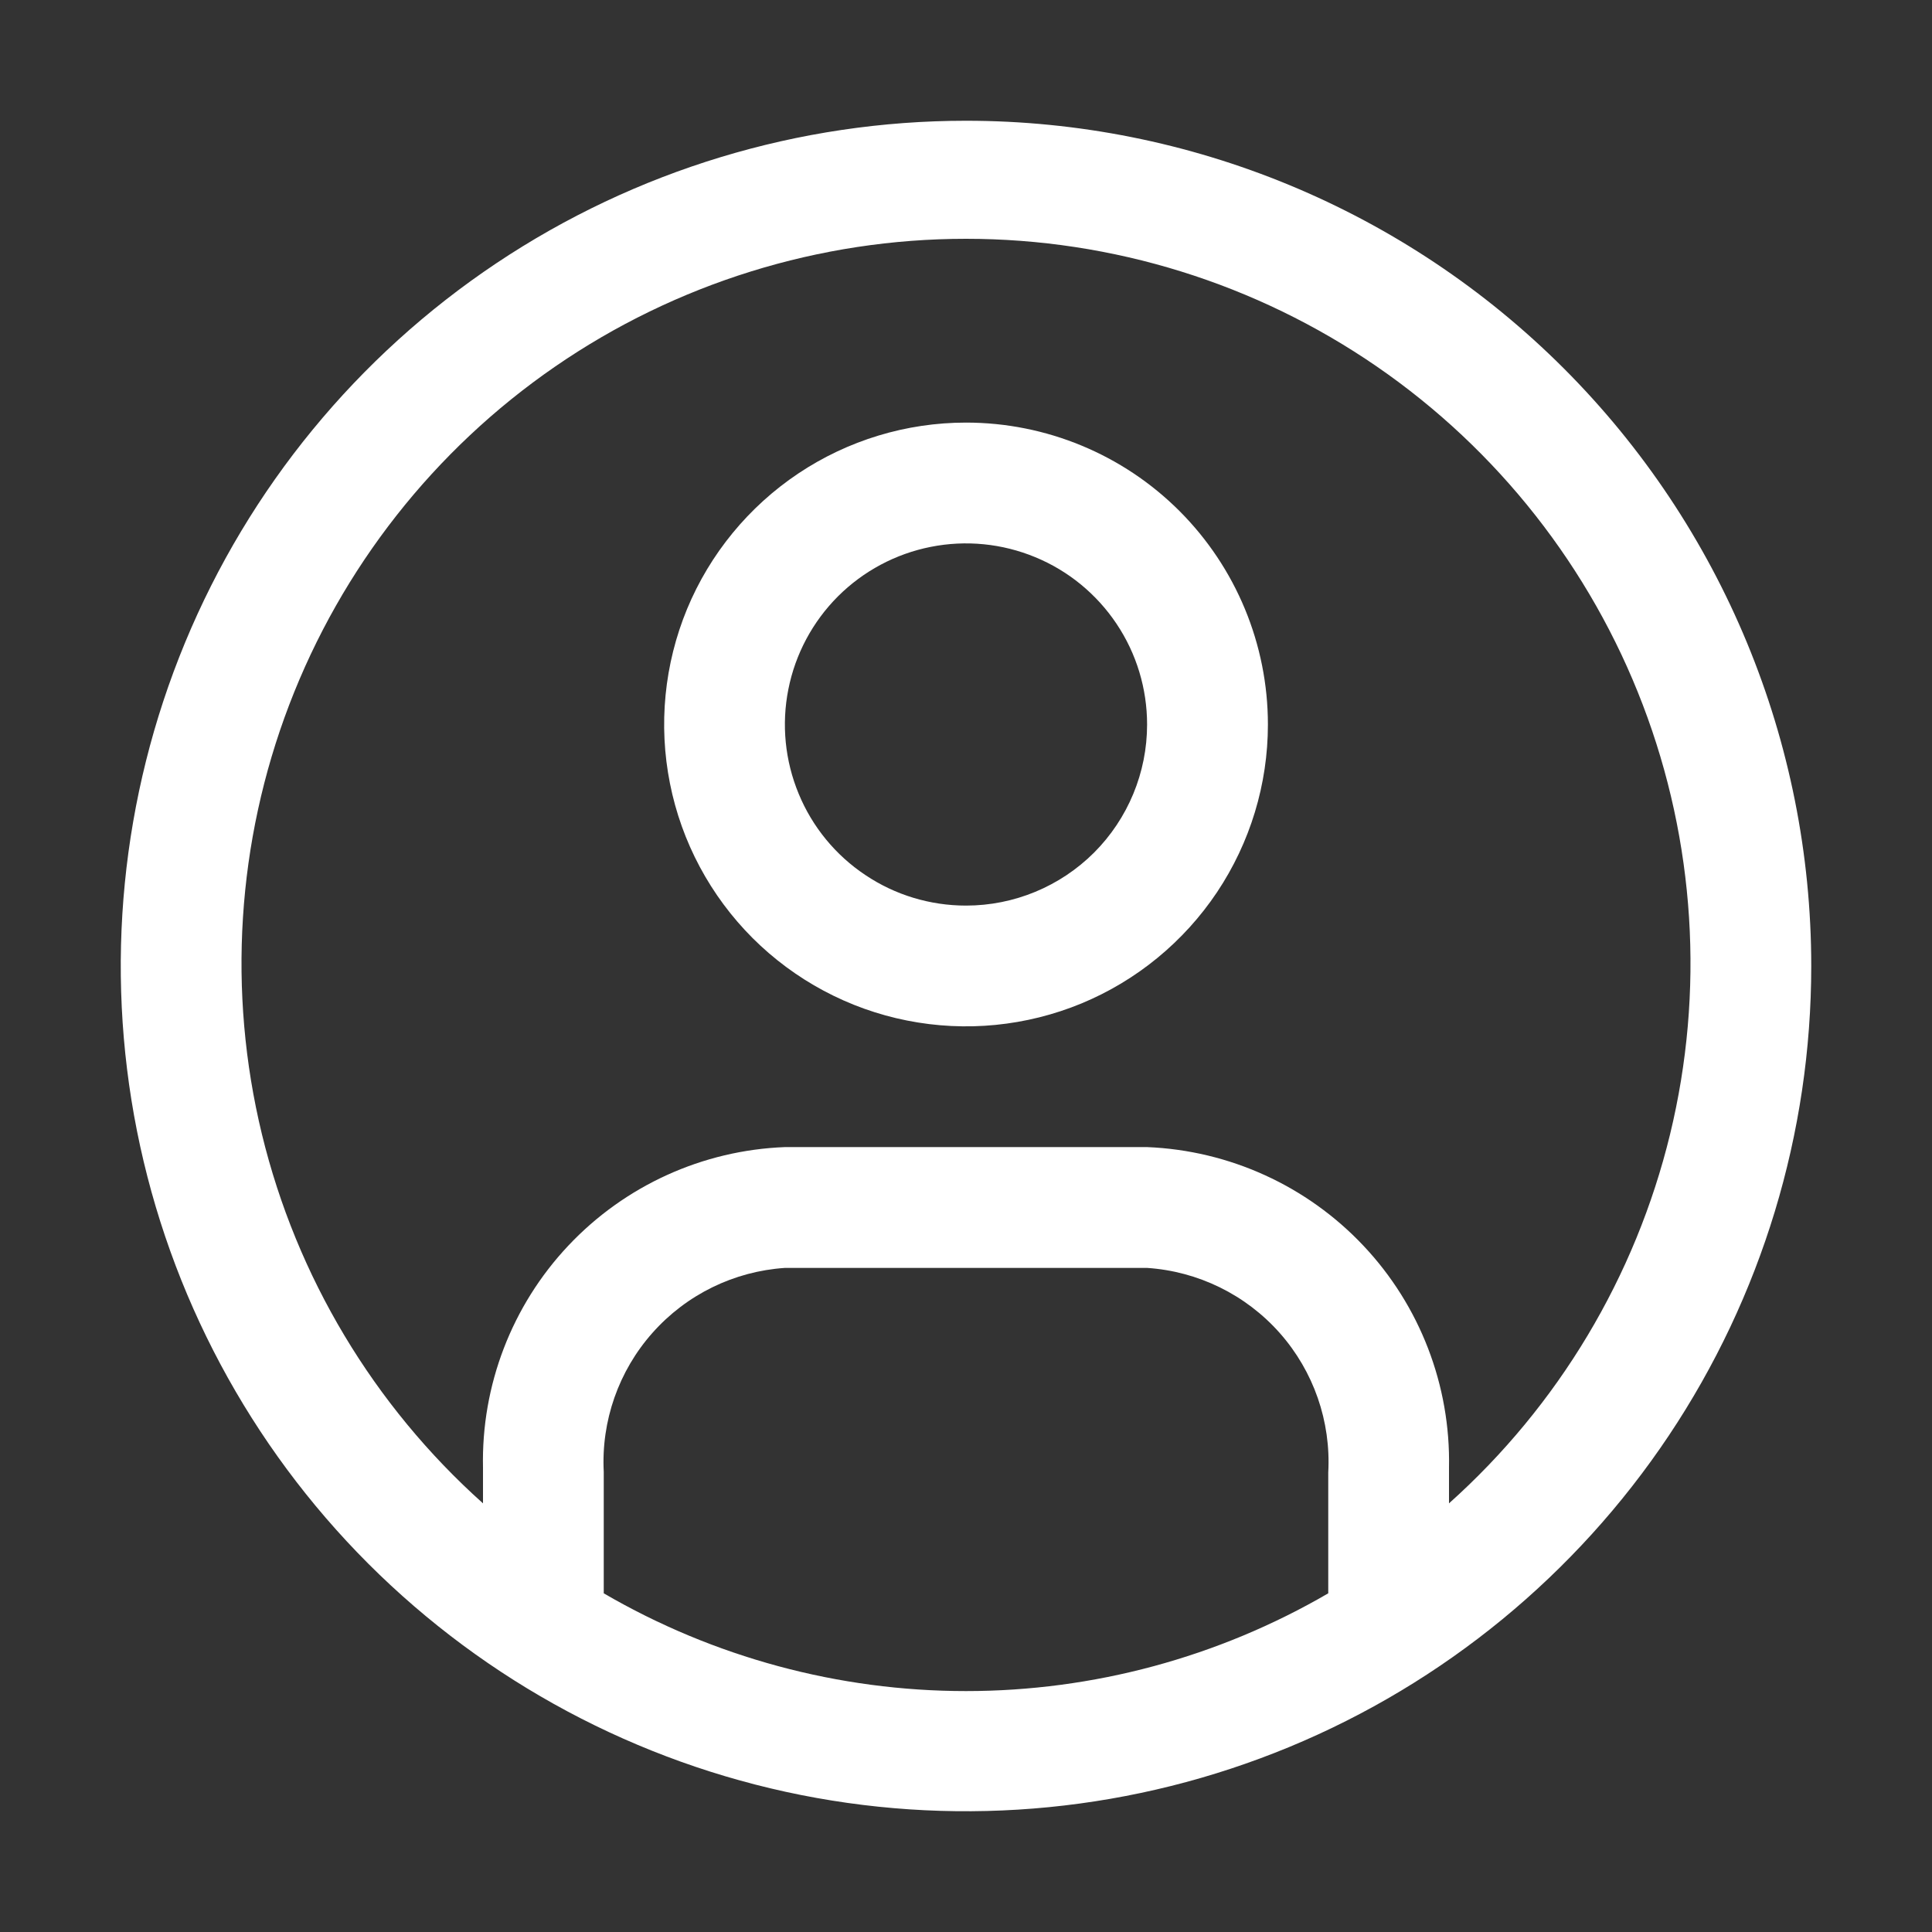 <svg width="30" height="30" viewBox="0 0 30 30" fill="none" xmlns="http://www.w3.org/2000/svg">
<rect x="0" y="0" width="30" height="30" fill="#333333" stroke="none"/>
<path d="M15 1.875C12.404 1.875 9.867 2.645 7.708 4.087C5.55 5.529 3.867 7.579 2.874 9.977C1.881 12.376 1.621 15.015 2.127 17.561C2.634 20.107 3.884 22.445 5.719 24.281C7.555 26.116 9.893 27.366 12.439 27.873C14.985 28.379 17.624 28.119 20.023 27.126C22.421 26.133 24.471 24.45 25.913 22.292C27.355 20.134 28.125 17.596 28.125 15C28.125 11.519 26.742 8.181 24.281 5.719C21.819 3.258 18.481 1.875 15 1.875ZM9.375 24.731V22.856C9.334 22.065 9.606 21.288 10.132 20.696C10.658 20.103 11.396 19.741 12.188 19.688H17.812C18.605 19.741 19.345 20.104 19.872 20.699C20.398 21.294 20.669 22.072 20.625 22.866V24.741C18.917 25.735 16.976 26.259 15 26.259C13.024 26.259 11.083 25.735 9.375 24.741V24.731ZM22.5 23.363V22.791C22.526 21.512 22.049 20.275 21.173 19.345C20.296 18.414 19.09 17.864 17.812 17.812H12.188C10.909 17.861 9.702 18.411 8.825 19.342C7.948 20.273 7.472 21.512 7.5 22.791V23.344C5.802 21.825 4.605 19.826 4.067 17.612C3.53 15.398 3.678 13.073 4.491 10.944C5.304 8.816 6.744 6.984 8.62 5.692C10.497 4.4 12.722 3.708 15 3.708C17.278 3.708 19.503 4.4 21.38 5.692C23.256 6.984 24.697 8.816 25.509 10.944C26.322 13.073 26.47 15.398 25.933 17.612C25.395 19.826 24.198 21.825 22.5 23.344V23.363Z" fill="white"/>
<path d="M15 6.562C14.073 6.562 13.167 6.837 12.396 7.352C11.625 7.868 11.024 8.6 10.669 9.456C10.315 10.313 10.222 11.255 10.403 12.165C10.583 13.074 11.03 13.909 11.685 14.565C12.341 15.22 13.176 15.667 14.085 15.847C14.995 16.028 15.937 15.935 16.794 15.581C17.65 15.226 18.382 14.625 18.898 13.854C19.413 13.083 19.688 12.177 19.688 11.25C19.688 10.007 19.194 8.815 18.315 7.935C17.436 7.056 16.243 6.562 15 6.562ZM15 14.062C14.444 14.062 13.9 13.898 13.438 13.588C12.975 13.28 12.614 12.84 12.402 12.326C12.189 11.812 12.133 11.247 12.242 10.701C12.35 10.156 12.618 9.655 13.011 9.261C13.405 8.868 13.906 8.6 14.451 8.492C14.997 8.383 15.562 8.439 16.076 8.652C16.59 8.864 17.029 9.225 17.338 9.687C17.648 10.15 17.812 10.694 17.812 11.25C17.812 11.996 17.516 12.711 16.989 13.239C16.461 13.766 15.746 14.062 15 14.062Z" fill="white"/>
</svg>
